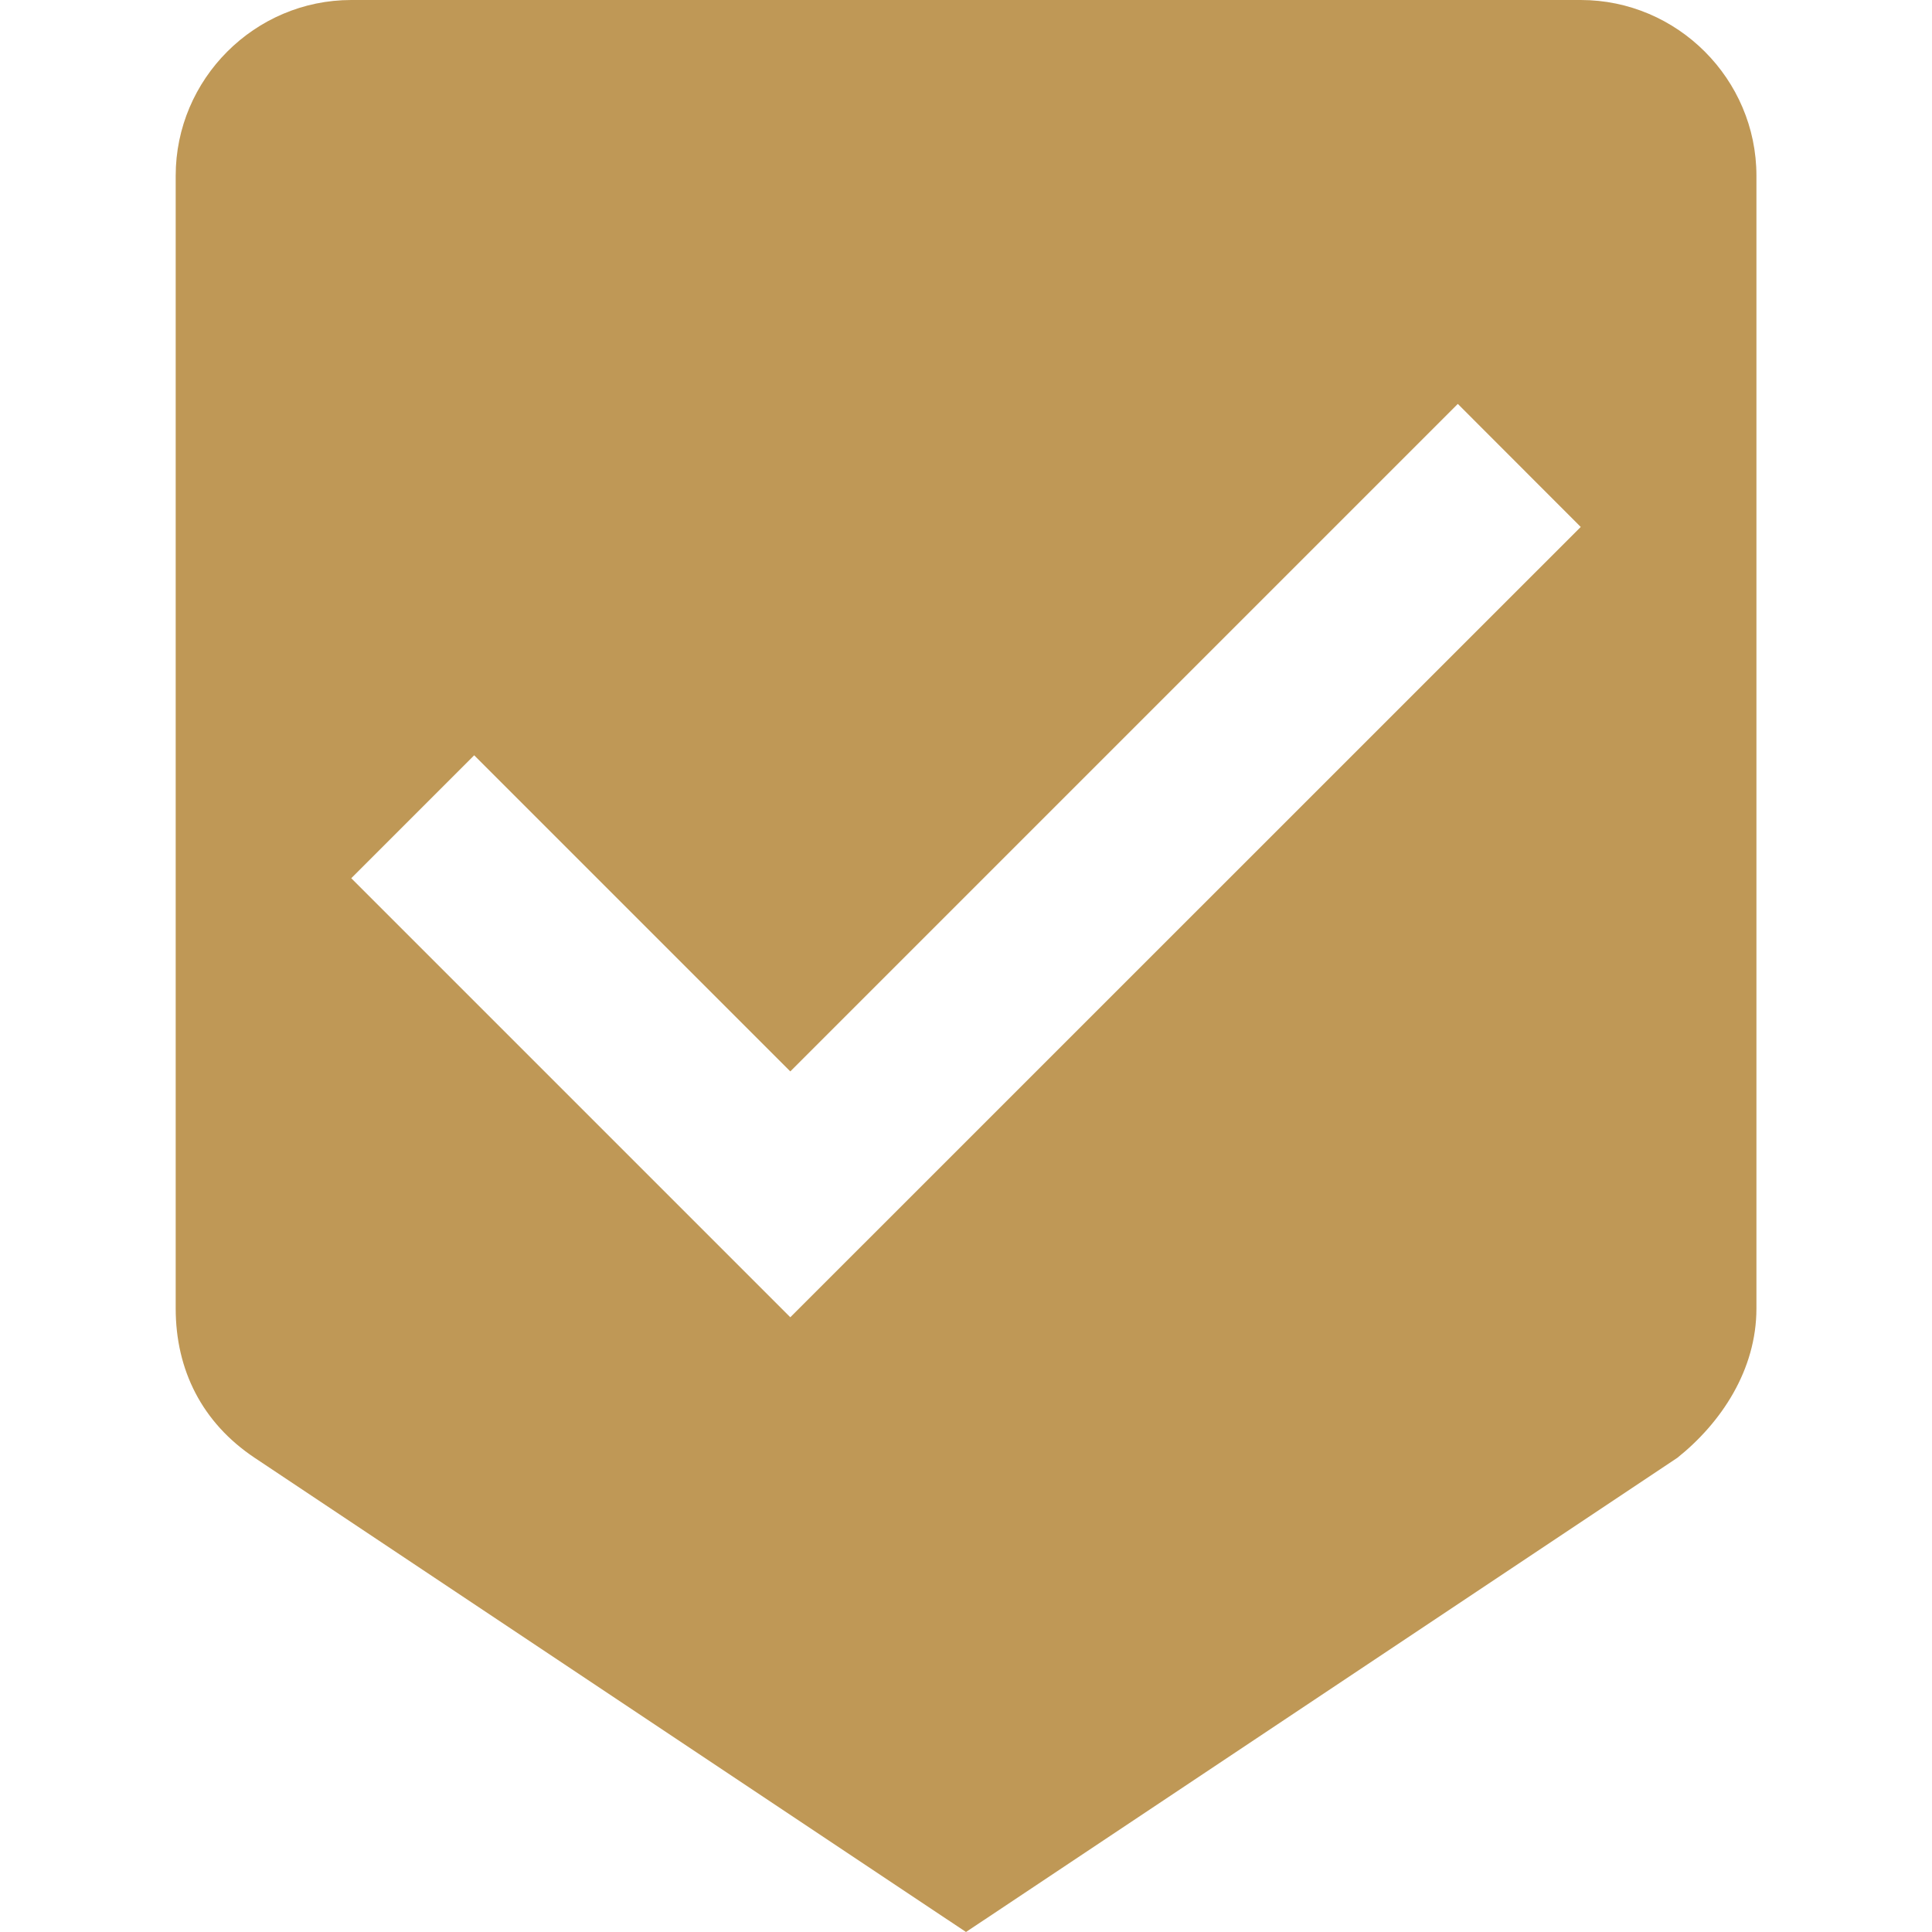 <svg width="16" height="16" viewBox="0 0 16 16" fill="none" xmlns="http://www.w3.org/2000/svg">
<path d="M13.091 0H2.909C2.109 0 1.455 0.655 1.455 1.455V10.836C1.455 11.345 1.673 11.782 2.109 12.073L8 16L13.891 12.073C14.255 11.782 14.546 11.345 14.546 10.836V1.455C14.546 0.655 13.891 0 13.091 0ZM6.545 10.909L2.909 7.273L3.927 6.255L6.545 8.873L12.073 3.345L13.091 4.364L6.545 10.909Z" fill="#BF9856"/>
</svg>
